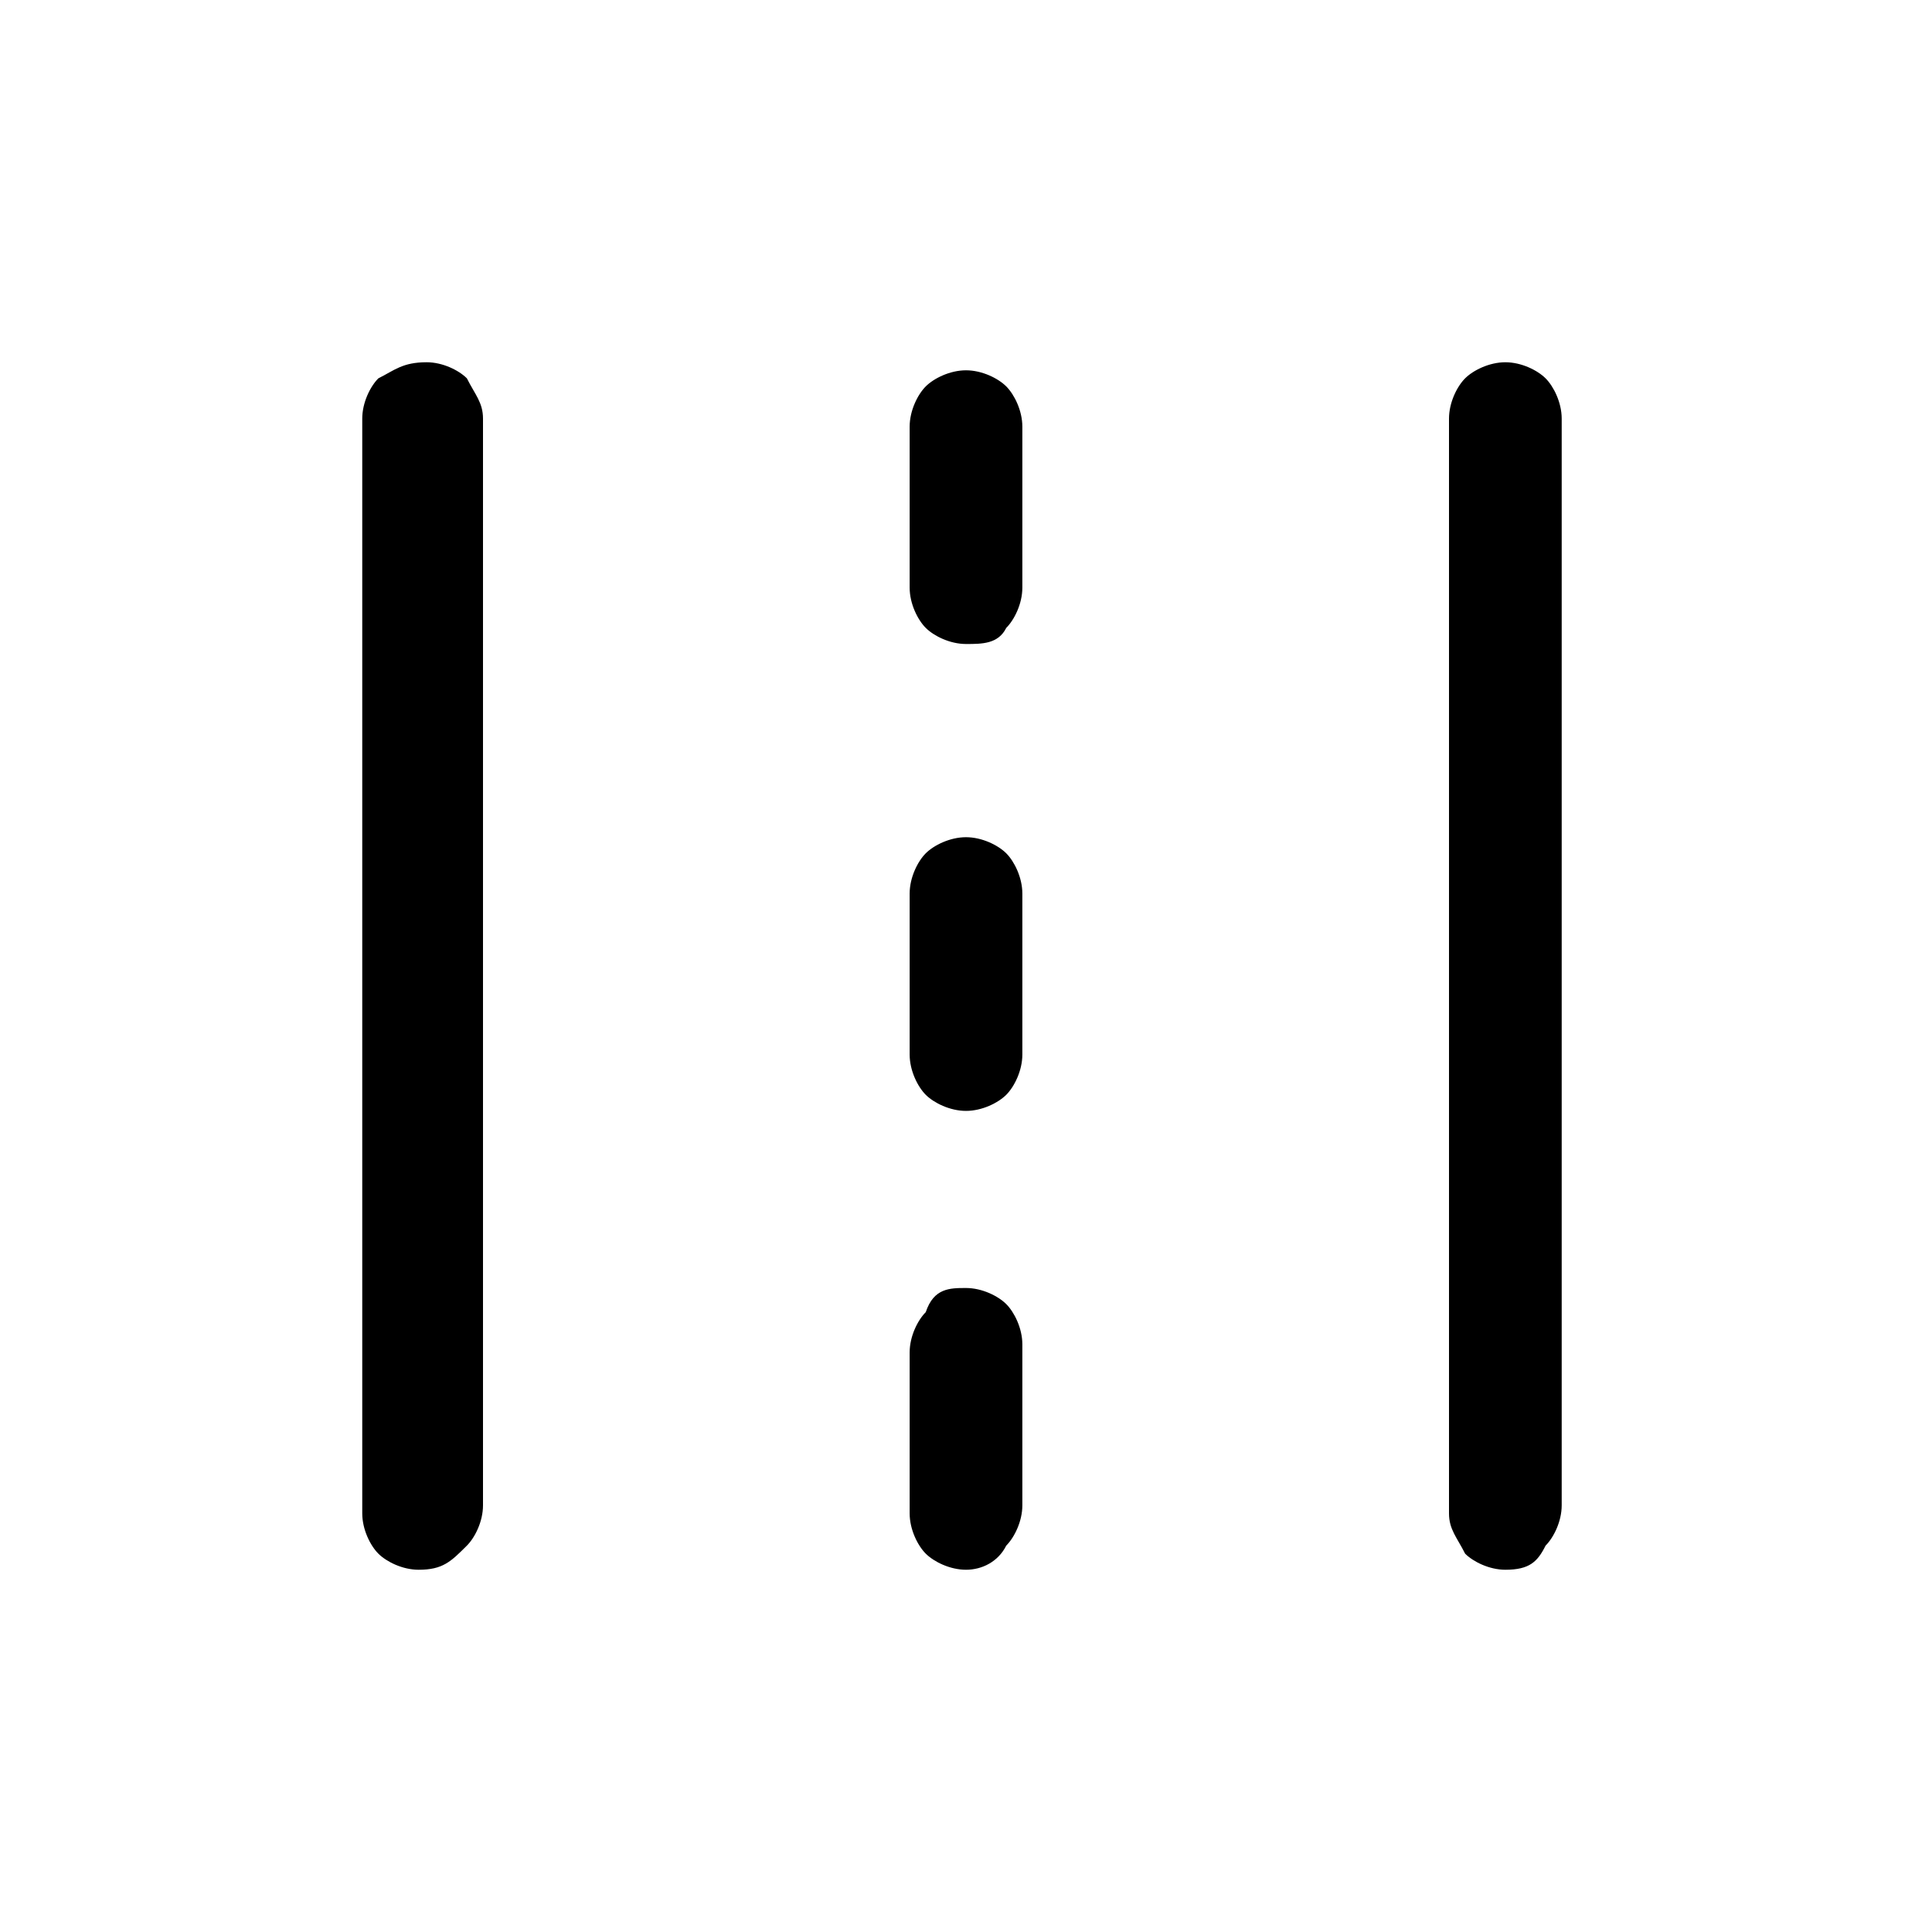 <?xml version="1.0" encoding="utf-8"?>
<!-- Generator: Adobe Illustrator 25.4.1, SVG Export Plug-In . SVG Version: 6.00 Build 0)  -->
<svg version="1.1" id="Layer_1" xmlns="http://www.w3.org/2000/svg" xmlns:xlink="http://www.w3.org/1999/xlink" x="0px" y="0px"
	 viewBox="0 0 24 24" style="enable-background:new 0 0 24 24;" xml:space="preserve">
<path d="M5.2,19.5c-0.2,0-0.4-0.1-0.5-0.2c-0.1-0.1-0.2-0.3-0.2-0.5V5.2c0-0.2,0.1-0.4,0.2-0.5C4.9,4.6,5,4.5,5.3,4.5
	c0.2,0,0.4,0.1,0.5,0.2C5.9,4.9,6,5,6,5.2v13.5c0,0.2-0.1,0.4-0.2,0.5C5.6,19.4,5.5,19.5,5.2,19.5z M12,19.5c-0.2,0-0.4-0.1-0.5-0.2
	c-0.1-0.1-0.2-0.3-0.2-0.5v-2c0-0.2,0.1-0.4,0.2-0.5C11.6,16,11.8,16,12,16c0.2,0,0.4,0.1,0.5,0.2c0.1,0.1,0.2,0.3,0.2,0.5v2
	c0,0.2-0.1,0.4-0.2,0.5C12.4,19.4,12.2,19.5,12,19.5z M18.7,19.5c-0.2,0-0.4-0.1-0.5-0.2C18.1,19.1,18,19,18,18.8V5.2
	c0-0.2,0.1-0.4,0.2-0.5c0.1-0.1,0.3-0.2,0.5-0.2c0.2,0,0.4,0.1,0.5,0.2c0.1,0.1,0.2,0.3,0.2,0.5v13.5c0,0.2-0.1,0.4-0.2,0.5
	C19.1,19.4,19,19.5,18.7,19.5z M12,13.8c-0.2,0-0.4-0.1-0.5-0.2c-0.1-0.1-0.2-0.3-0.2-0.5v-2c0-0.2,0.1-0.4,0.2-0.5
	c0.1-0.1,0.3-0.2,0.5-0.2c0.2,0,0.4,0.1,0.5,0.2c0.1,0.1,0.2,0.3,0.2,0.5v2c0,0.2-0.1,0.4-0.2,0.5C12.4,13.7,12.2,13.8,12,13.8z
	 M12,8c-0.2,0-0.4-0.1-0.5-0.2c-0.1-0.1-0.2-0.3-0.2-0.5v-2c0-0.2,0.1-0.4,0.2-0.5c0.1-0.1,0.3-0.2,0.5-0.2c0.2,0,0.4,0.1,0.5,0.2
	c0.1,0.1,0.2,0.3,0.2,0.5v2c0,0.2-0.1,0.4-0.2,0.5C12.4,8,12.2,8,12,8z"/>
</svg>
